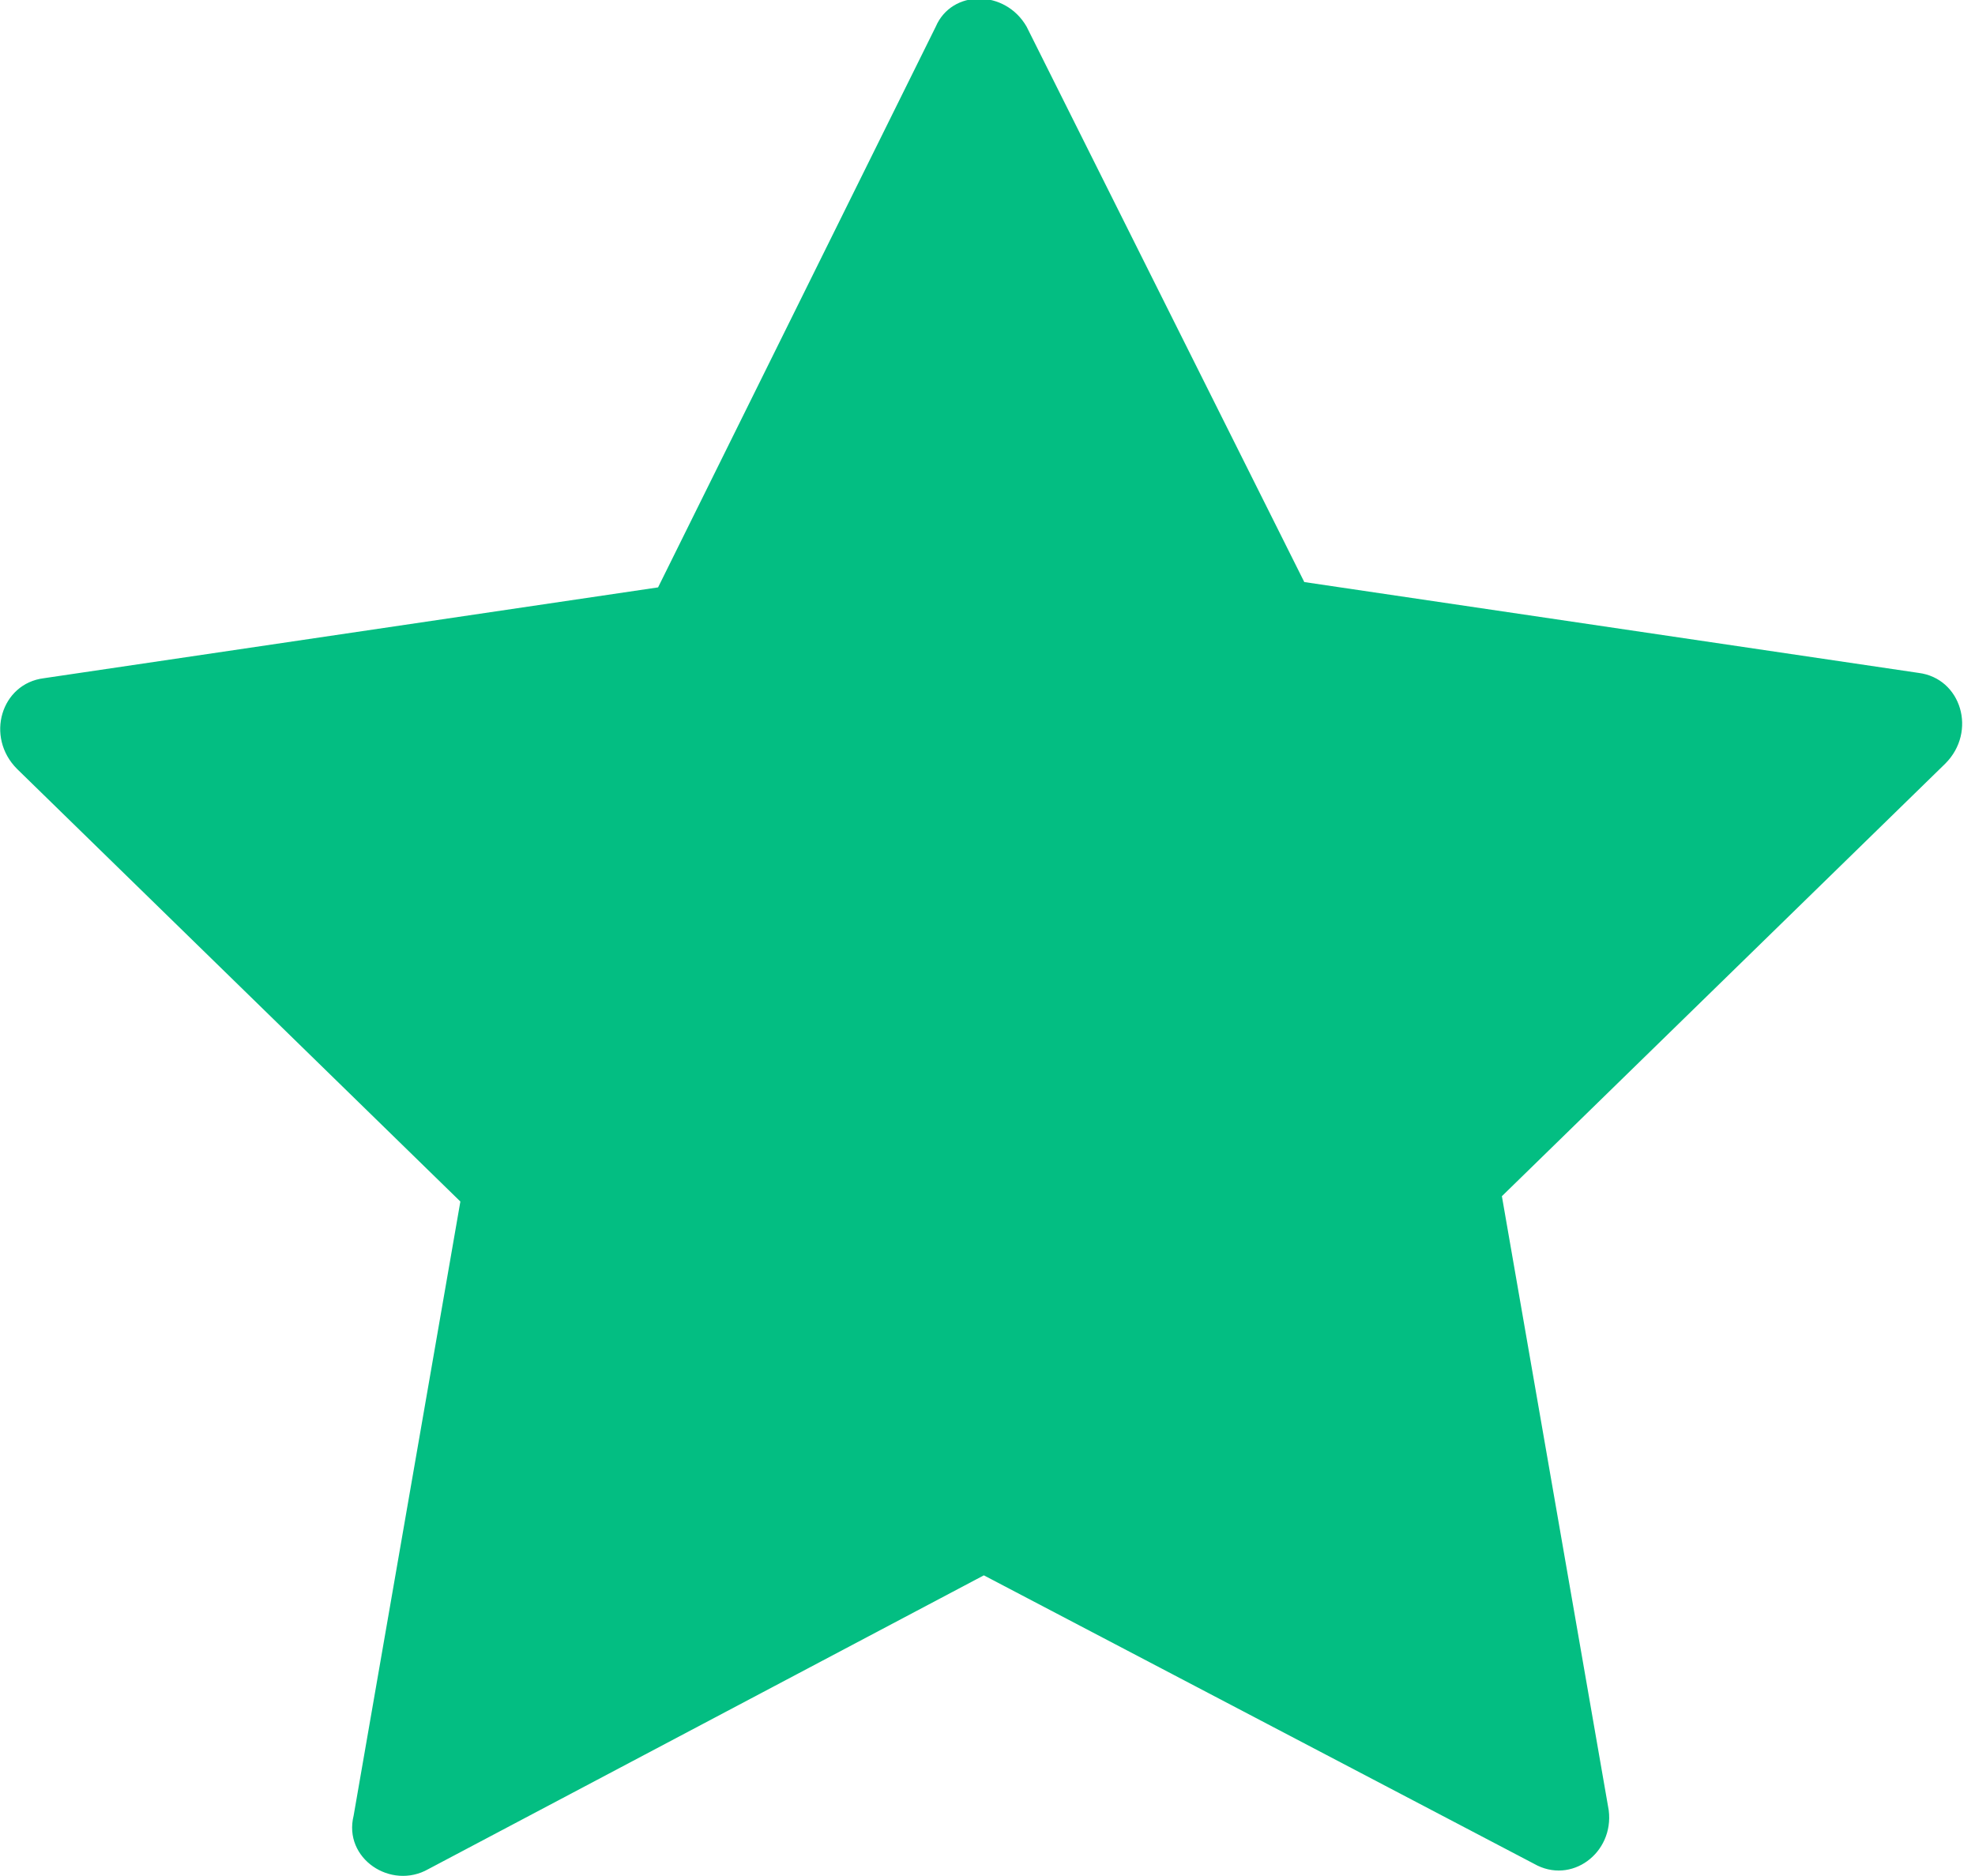 <svg width="20" height="19" viewBox="0 0 20 19" fill="none" xmlns="http://www.w3.org/2000/svg">
<path d="M10.396 0.27L13.208 5.895L19.428 6.815C19.861 6.869 20.023 7.41 19.699 7.734L15.209 12.115L16.291 18.335C16.345 18.767 15.912 19.092 15.534 18.876L9.963 15.955L4.338 18.93C3.959 19.146 3.473 18.822 3.581 18.389L4.662 12.169L0.173 7.788C-0.151 7.464 0.011 6.923 0.444 6.869L6.664 5.949L9.476 0.27C9.638 -0.108 10.179 -0.108 10.396 0.27Z" fill="#03BE82"/>
</svg>
